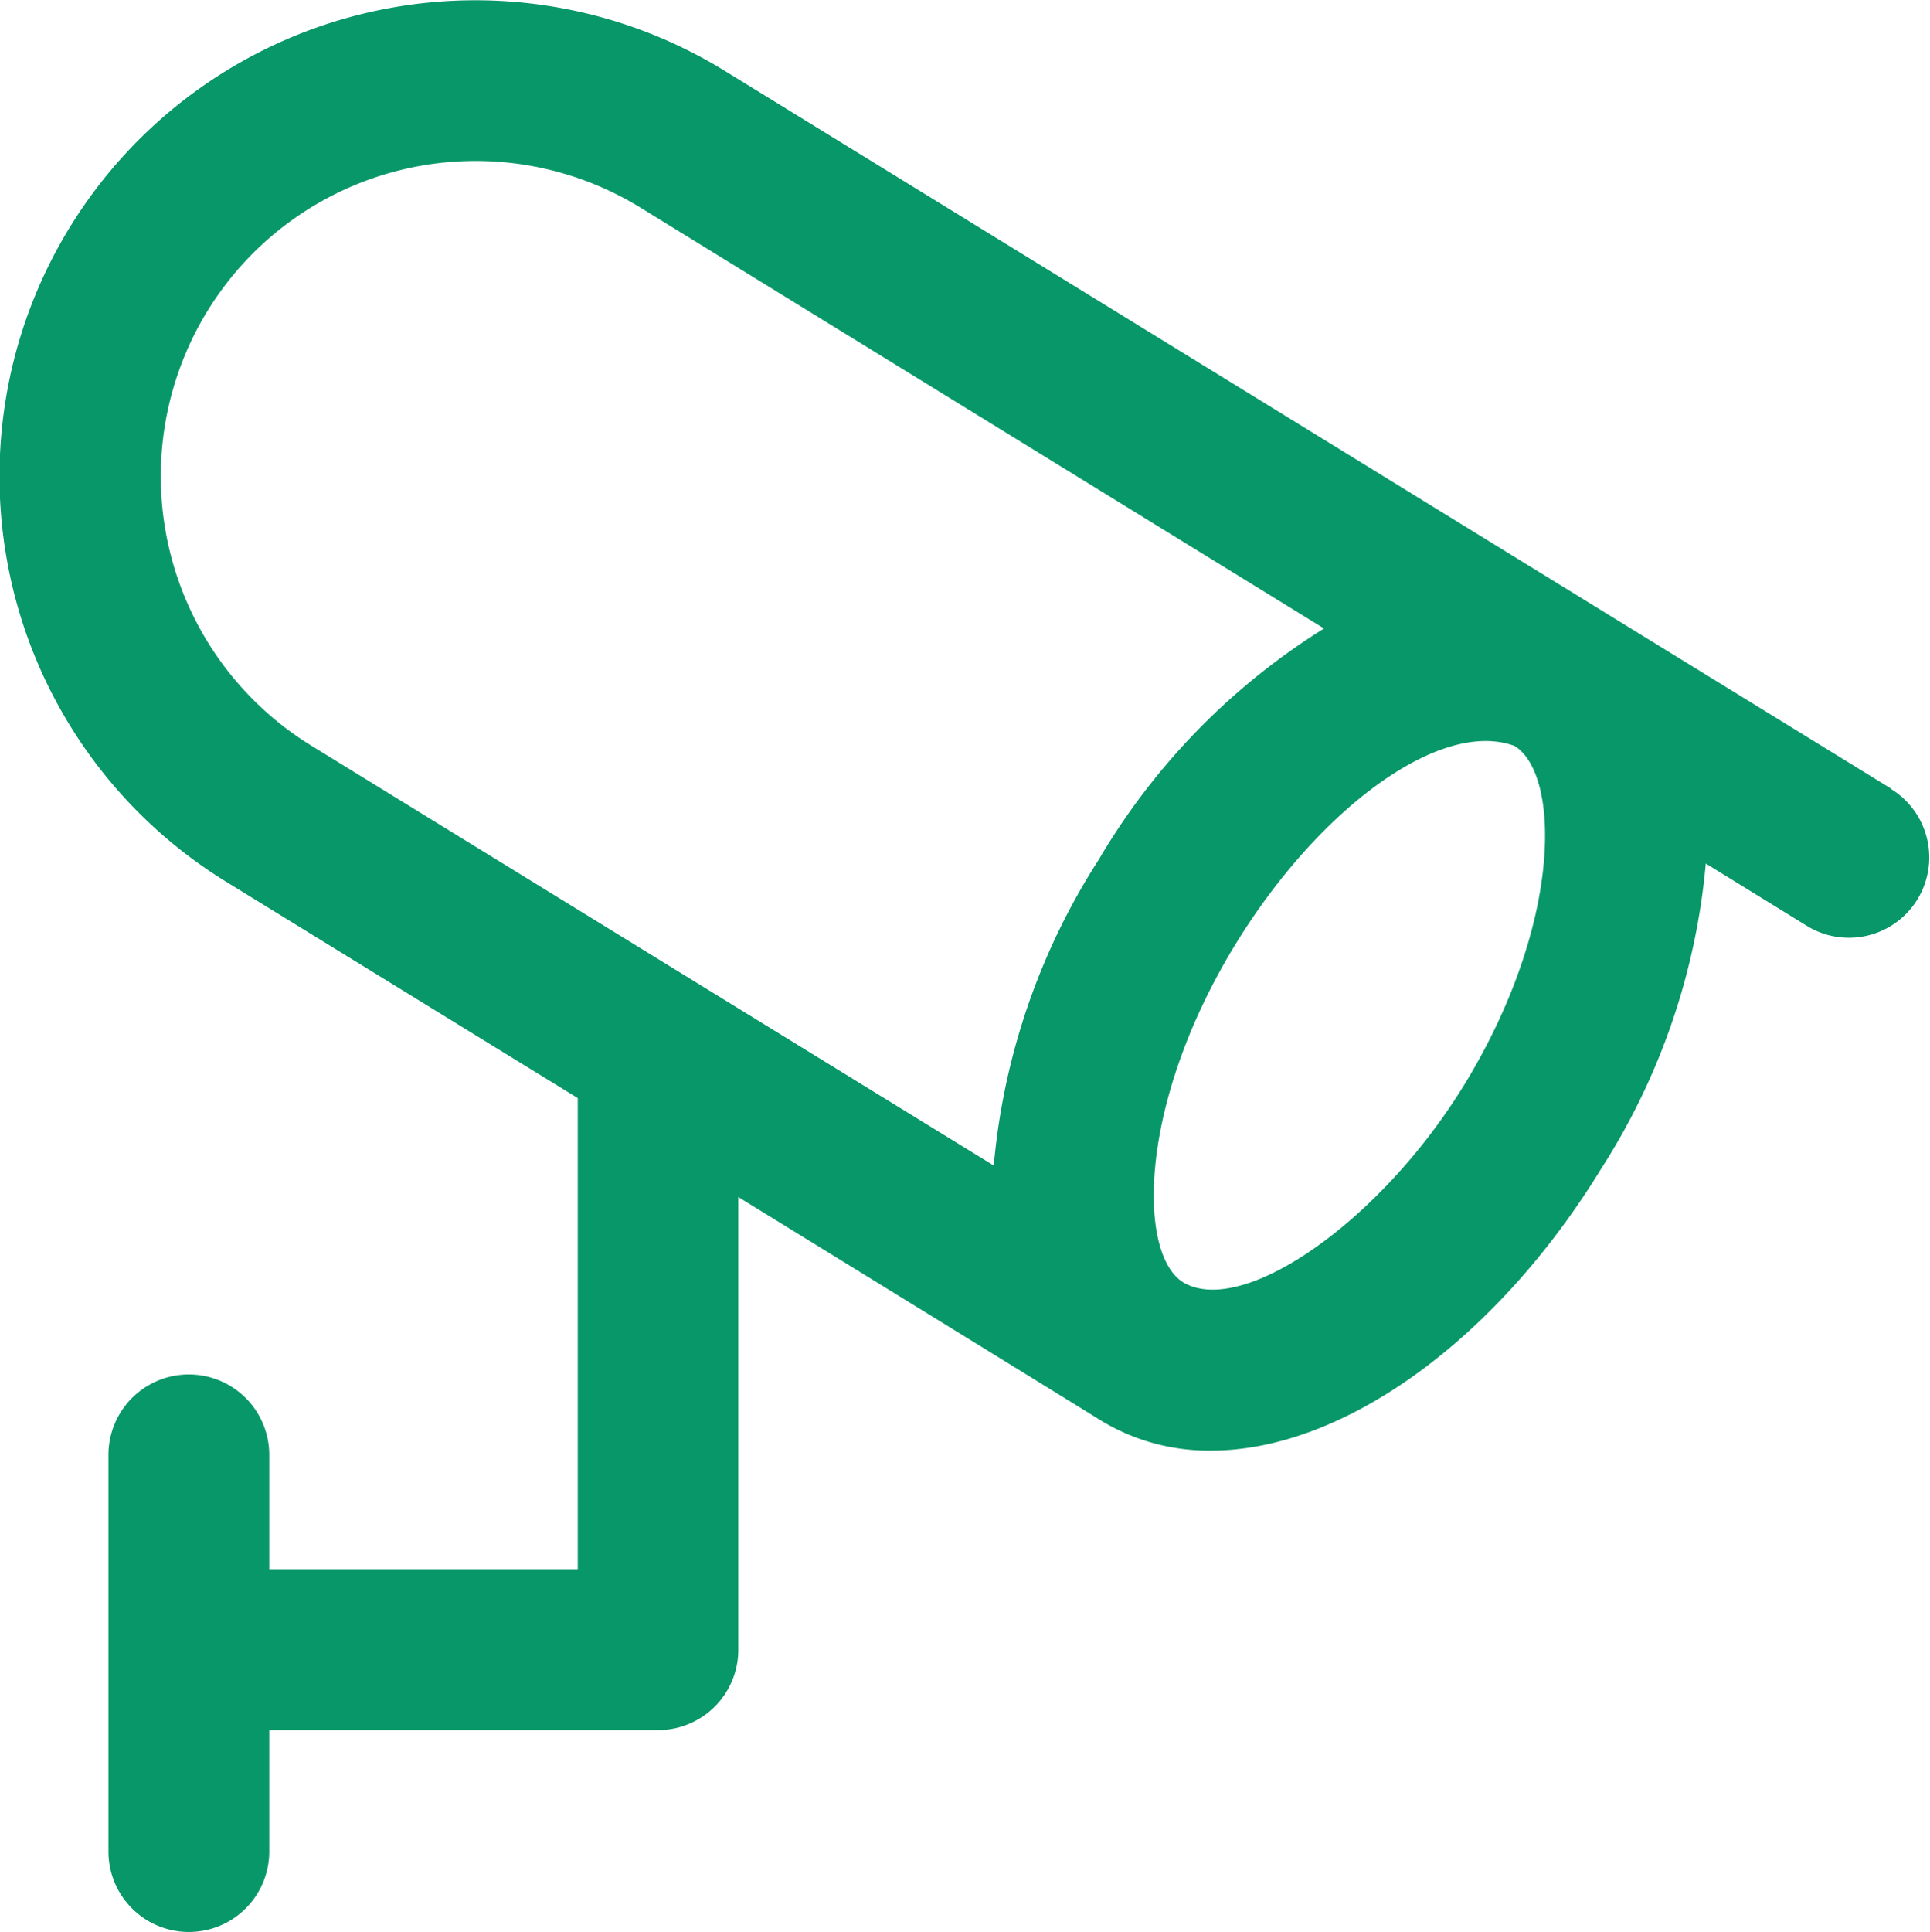 <svg xmlns="http://www.w3.org/2000/svg" width="22.923" height="22.941" viewBox="0 0 22.923 22.941">
  <g id="cctv-svgrepo-com" transform="translate(-11.197 -10.996)">
    <path id="Path_31949" data-name="Path 31949" d="M33.665,20.365,19.8,11.834a5.652,5.652,0,0,0-5.913,9.635l4.172,2.566V29.63H14.395V28.272a.955.955,0,1,0-1.91,0v4.71a.955.955,0,0,0,1.91,0V31.54h4.616a.953.953,0,0,0,.955-.955V25.21s4.237,2.608,4.3,2.65a2.468,2.468,0,0,0,1.316.361c1.568,0,3.385-1.311,4.63-3.343a8.027,8.027,0,0,0,1.245-3.628l1.2.74a.954.954,0,1,0,1-1.625ZM13.66,14.69A3.738,3.738,0,0,1,18.8,13.459l8.123,5a8.024,8.024,0,0,0-2.678,2.748A8.027,8.027,0,0,0,23,24.836l-8.114-4.991A3.755,3.755,0,0,1,13.66,14.69Zm14.926,9.19c-.979,1.6-2.594,2.739-3.315,2.355-.562-.3-.576-2.107.6-4.026.979-1.6,2.43-2.683,3.315-2.355C29.728,20.187,29.761,21.961,28.586,23.881Z" fill="#089768"/>
  </g>
</svg>
